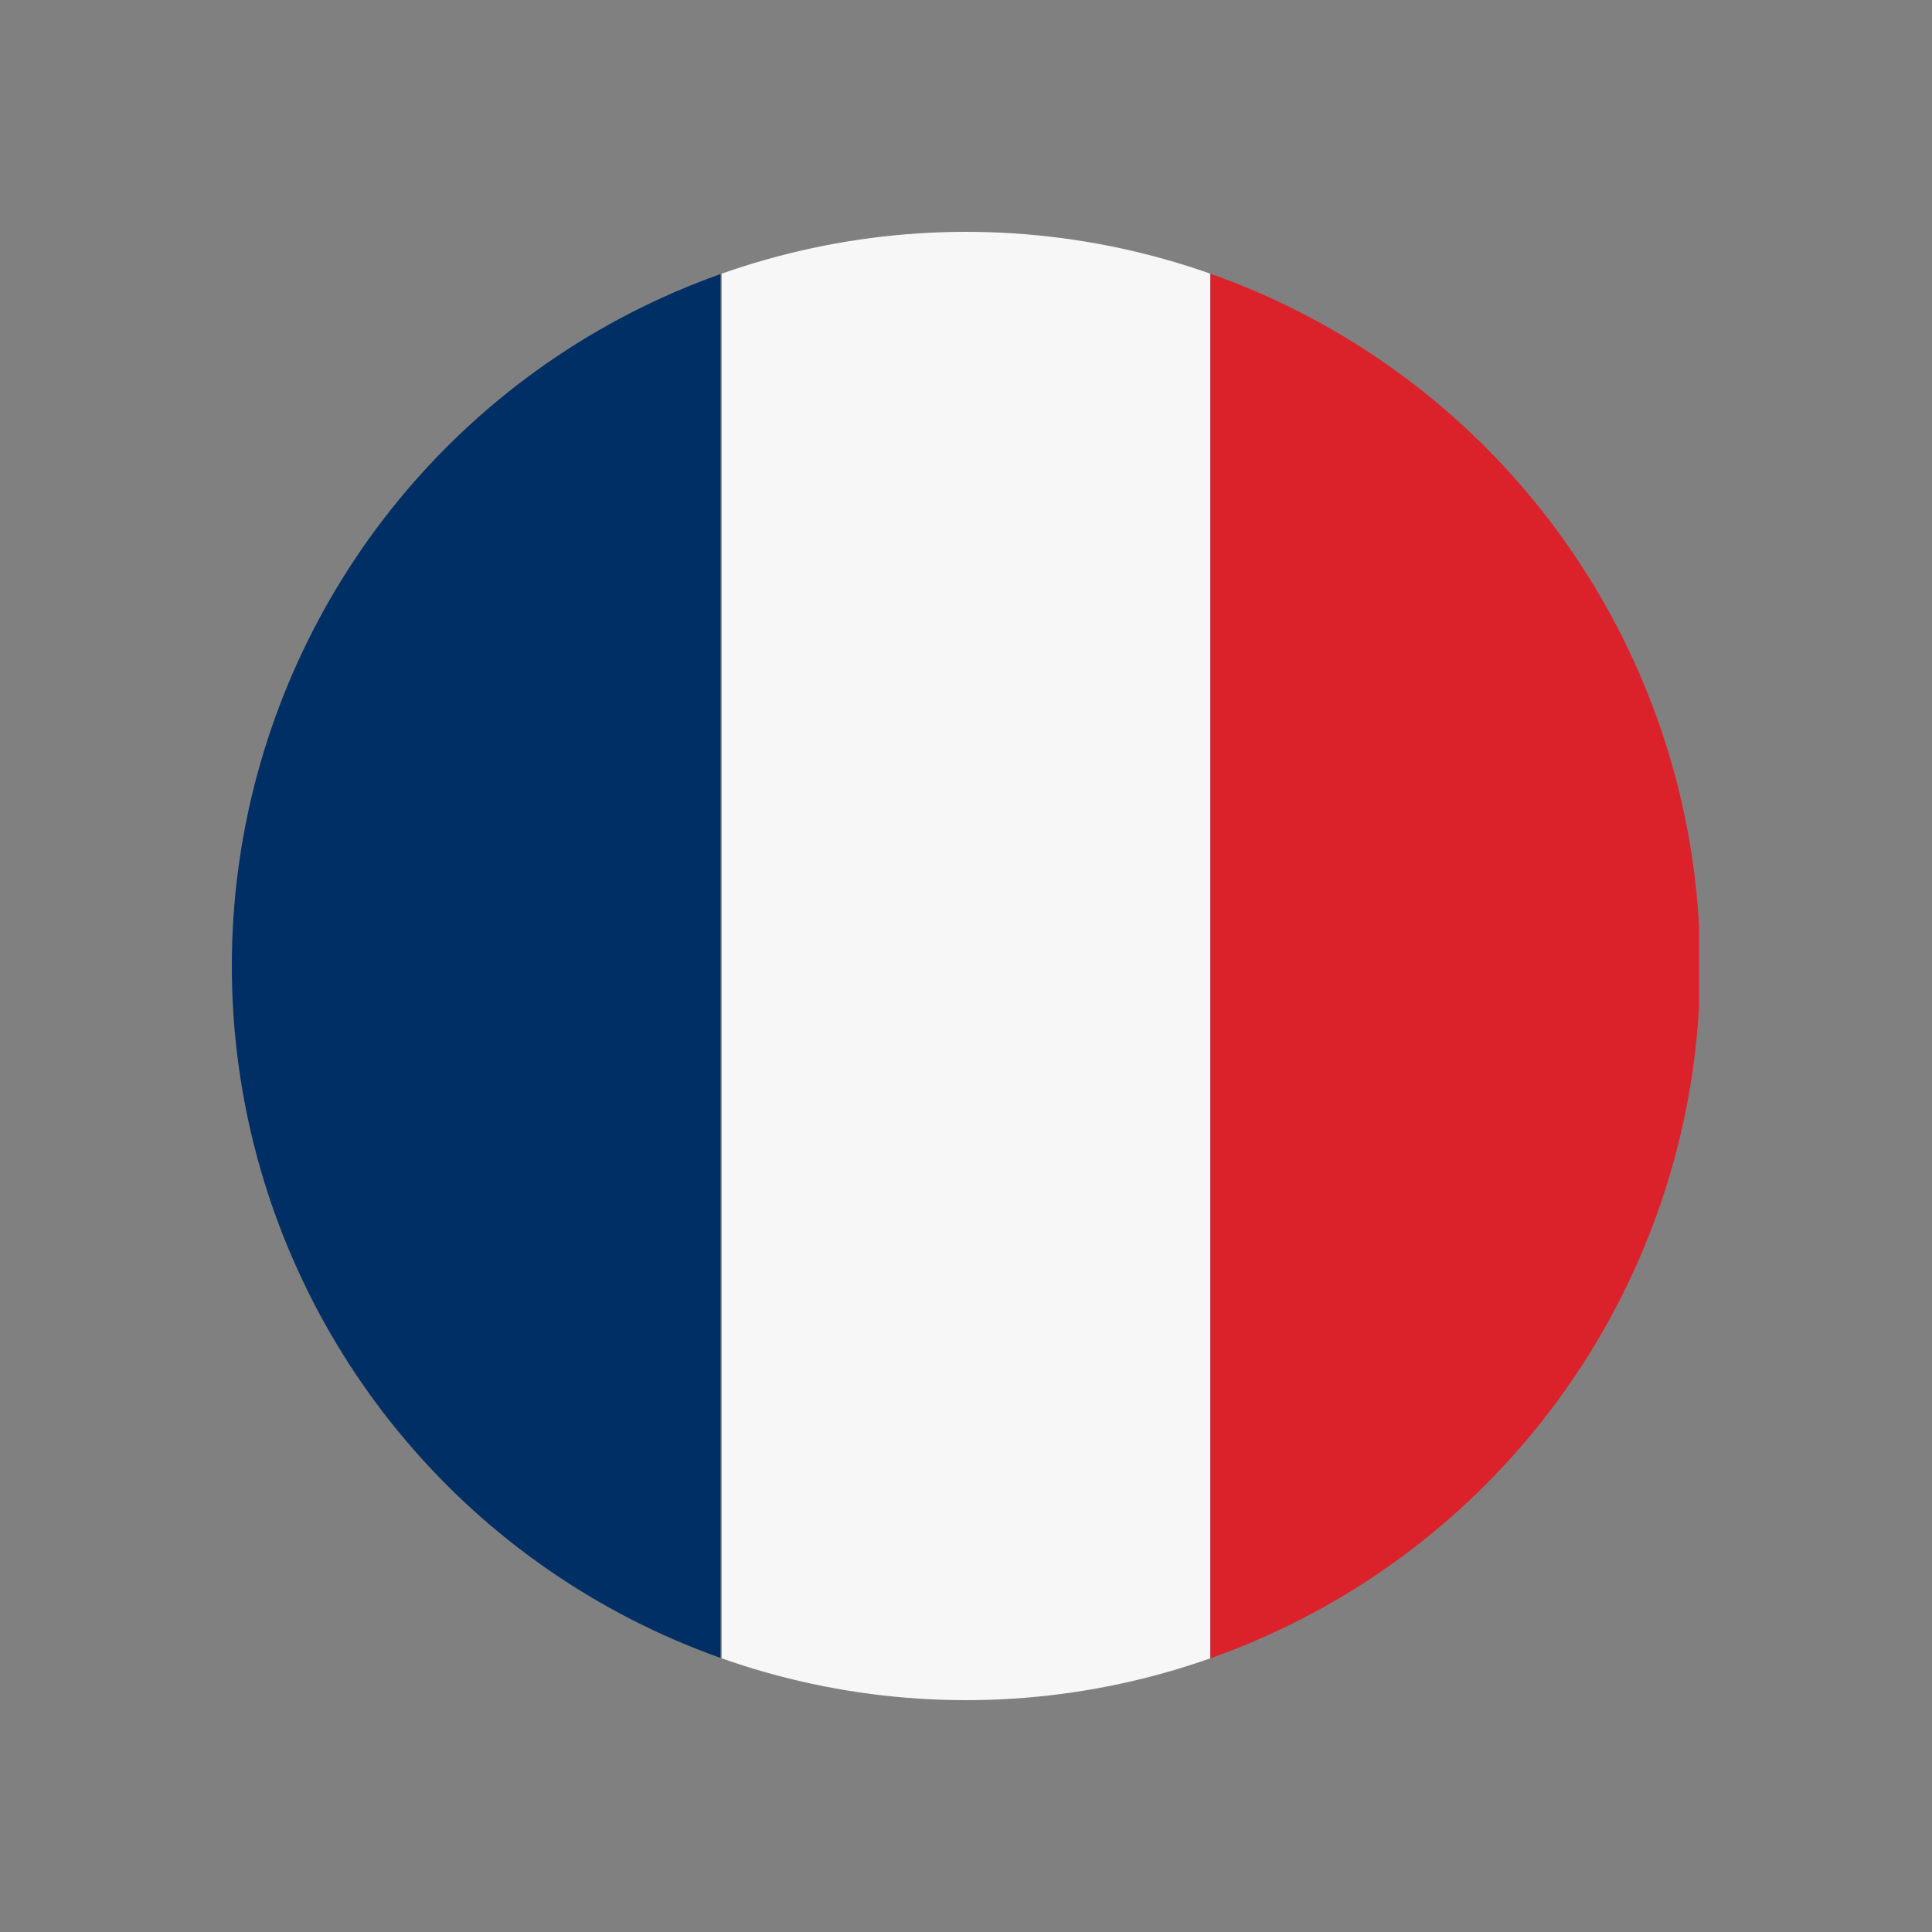 <?xml version="1.0" encoding="UTF-8"?> <svg xmlns="http://www.w3.org/2000/svg" xmlns:xlink="http://www.w3.org/1999/xlink" id="Calque_1" data-name="Calque 1" viewBox="0 0 17 17"><rect x="0" y="0" width="17" height="17" fill="#808080" stroke="none"/><defs><style> .cls-1, .cls-2 { fill: none; } .cls-3 { fill: #f7f7f7; } .cls-4 { fill: #002f66; } .cls-5 { fill: #db222b; } .cls-2 { clip-path: url(#clippath); } </style><clipPath id="clippath"><circle class="cls-1" cx="8.5" cy="8.5" r="6.46"></circle></clipPath></defs><g class="cls-2"><g><rect class="cls-3" x="6.35" y="1.83" width="4.3" height="13.46"></rect><rect class="cls-5" x="10.65" y="1.83" width="4.3" height="13.46"></rect><rect class="cls-4" x="2.04" y="1.83" width="4.3" height="13.46"></rect></g></g></svg> 
